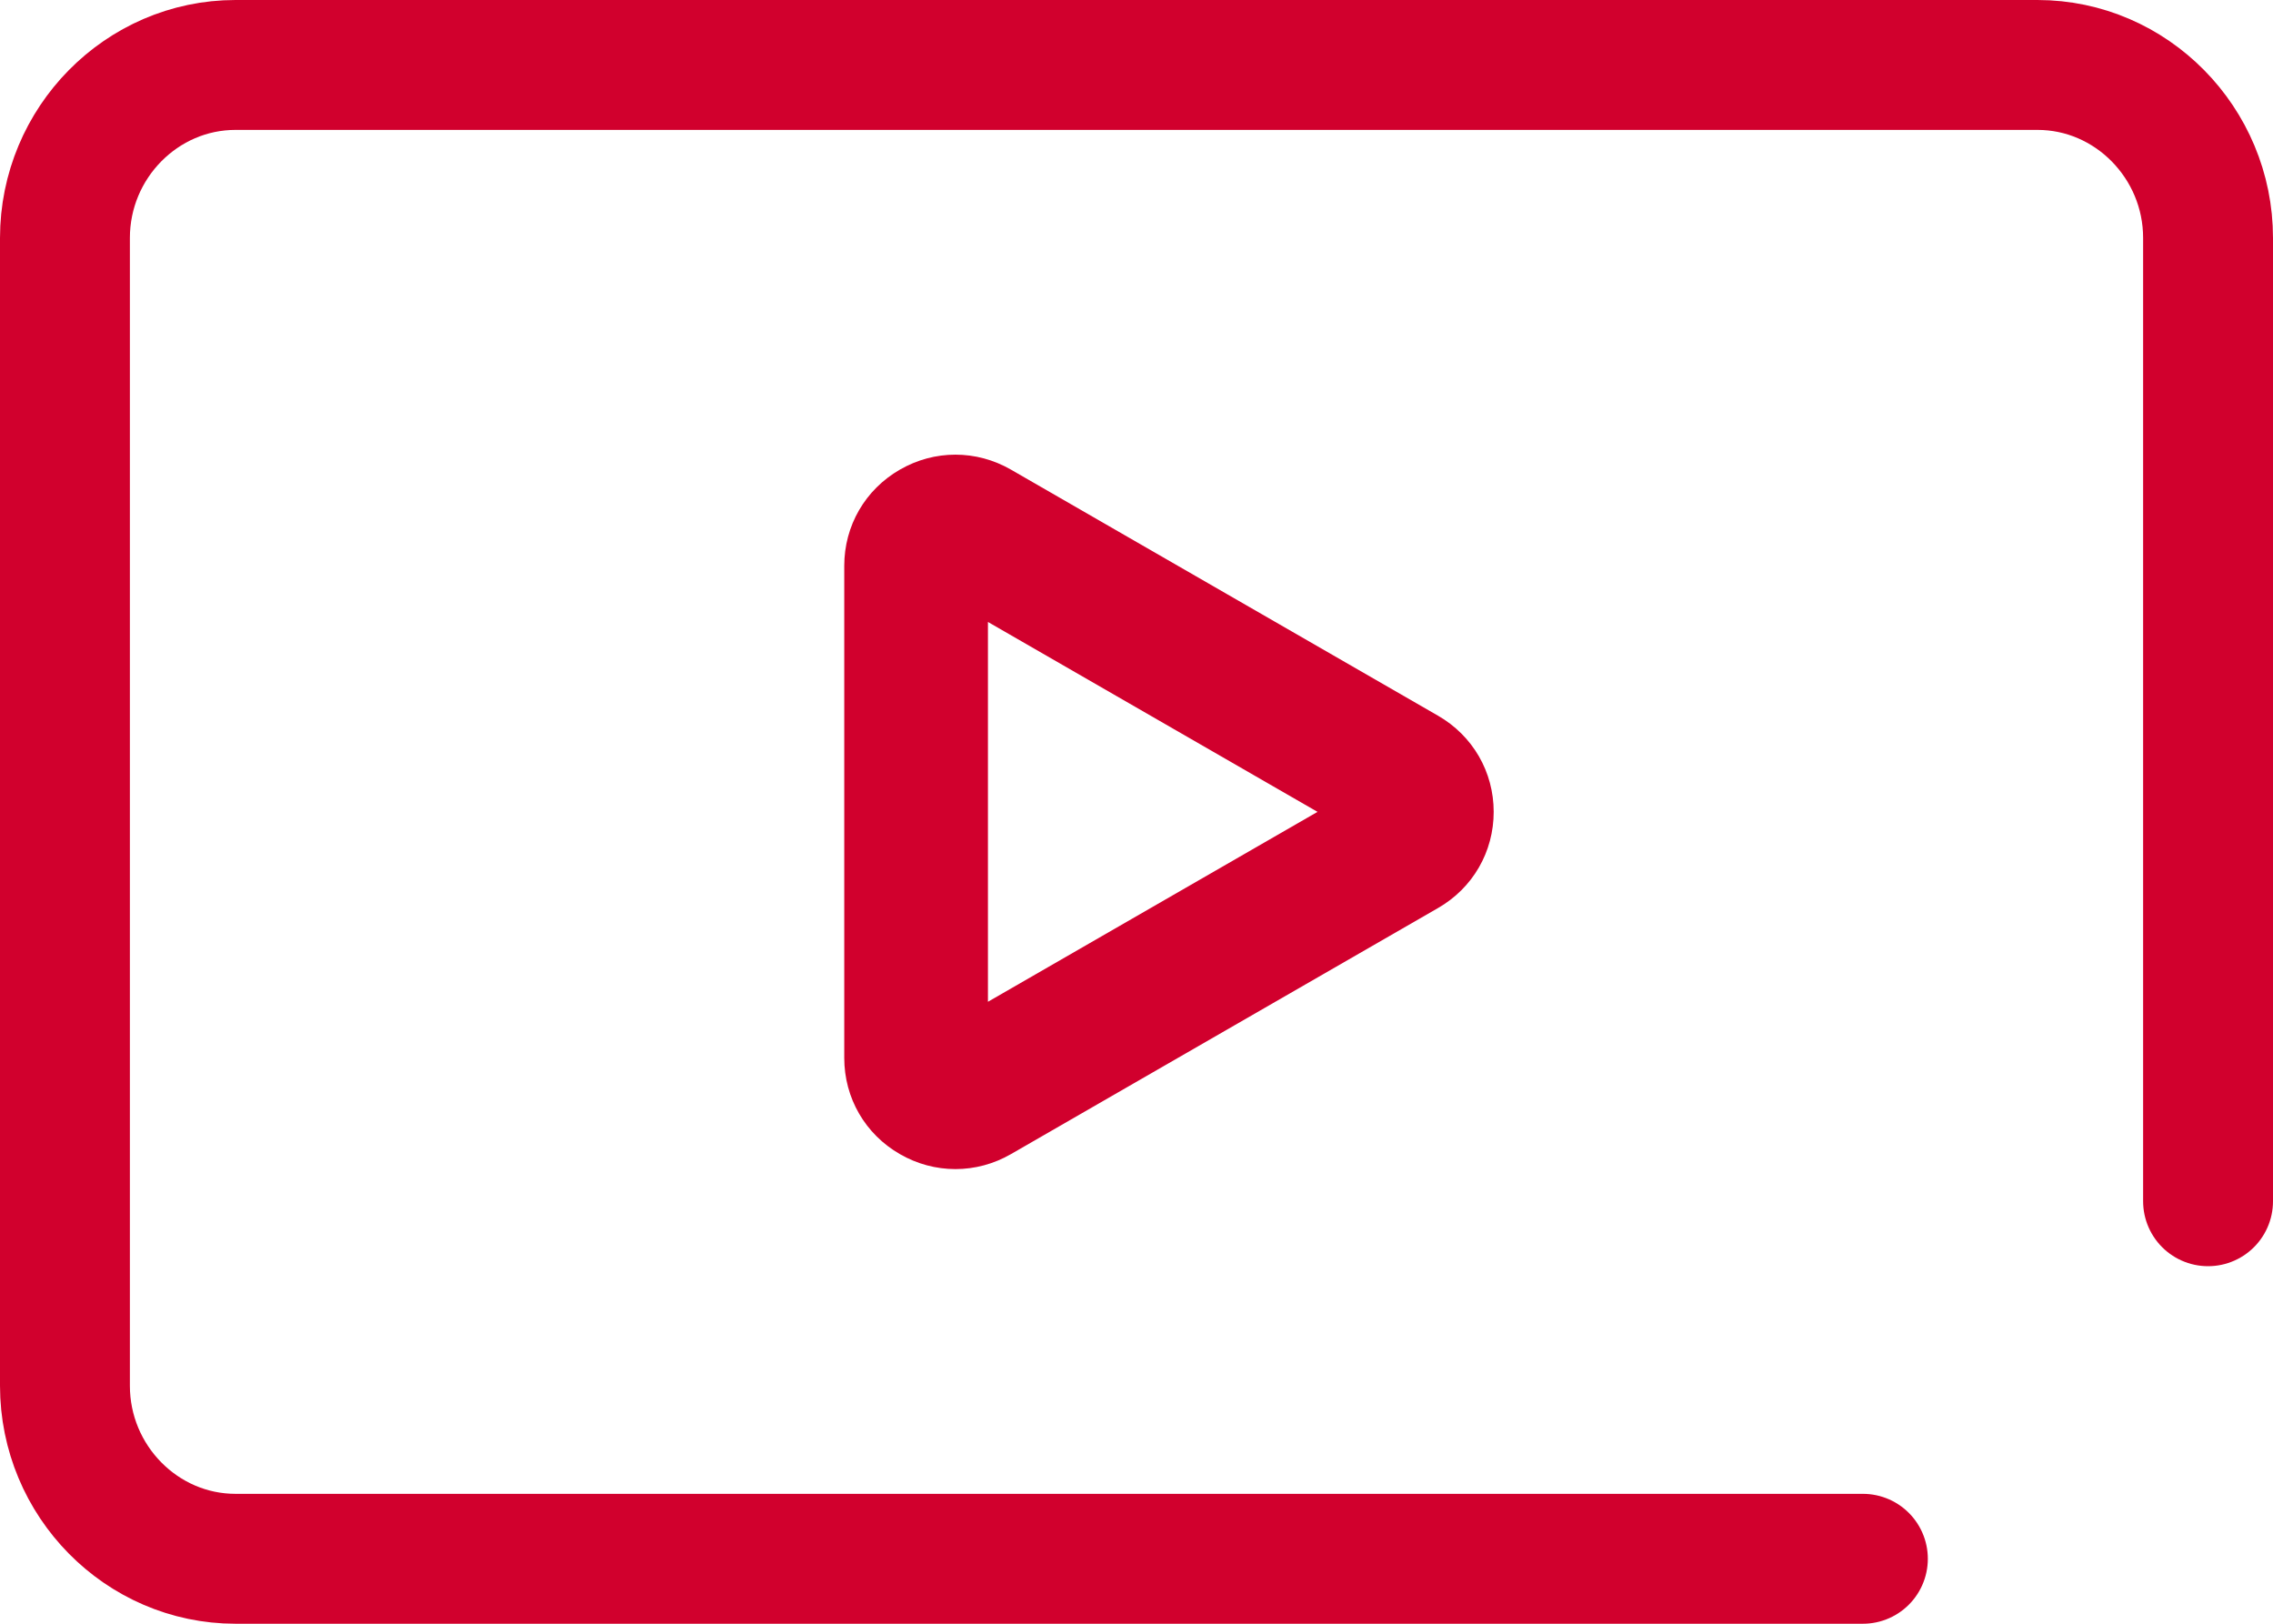 <svg viewBox="0 0 70 50" xmlns="http://www.w3.org/2000/svg" fill="none">
    <path d="M57.37 48H7.253C4.363 48 2 45.602 2 42.672V7.327C2 4.398 4.363 2 7.253 2H62.747C65.635 2 68 4.398 68 7.327V36.99" stroke="#d1002d" stroke-width="4" stroke-miterlimit="10" stroke-linecap="round" stroke-linejoin="round"/>
    <path d="M28.212 34.672C28.591 34.891 29.007 35 29.423 35C29.84 35 30.256 34.891 30.635 34.672L43.788 27.094C44.547 26.658 45 25.874 45 25C45 24.126 44.547 23.343 43.788 22.906L30.635 15.328C29.875 14.891 28.971 14.891 28.212 15.328C27.453 15.765 27 16.548 27 17.422V32.578C27 33.453 27.453 34.236 28.212 34.672ZM42.578 25L29.425 32.578V17.422L42.578 25Z" fill="#d1002d" stroke="#d1002d" stroke-width="2"/>
</svg>